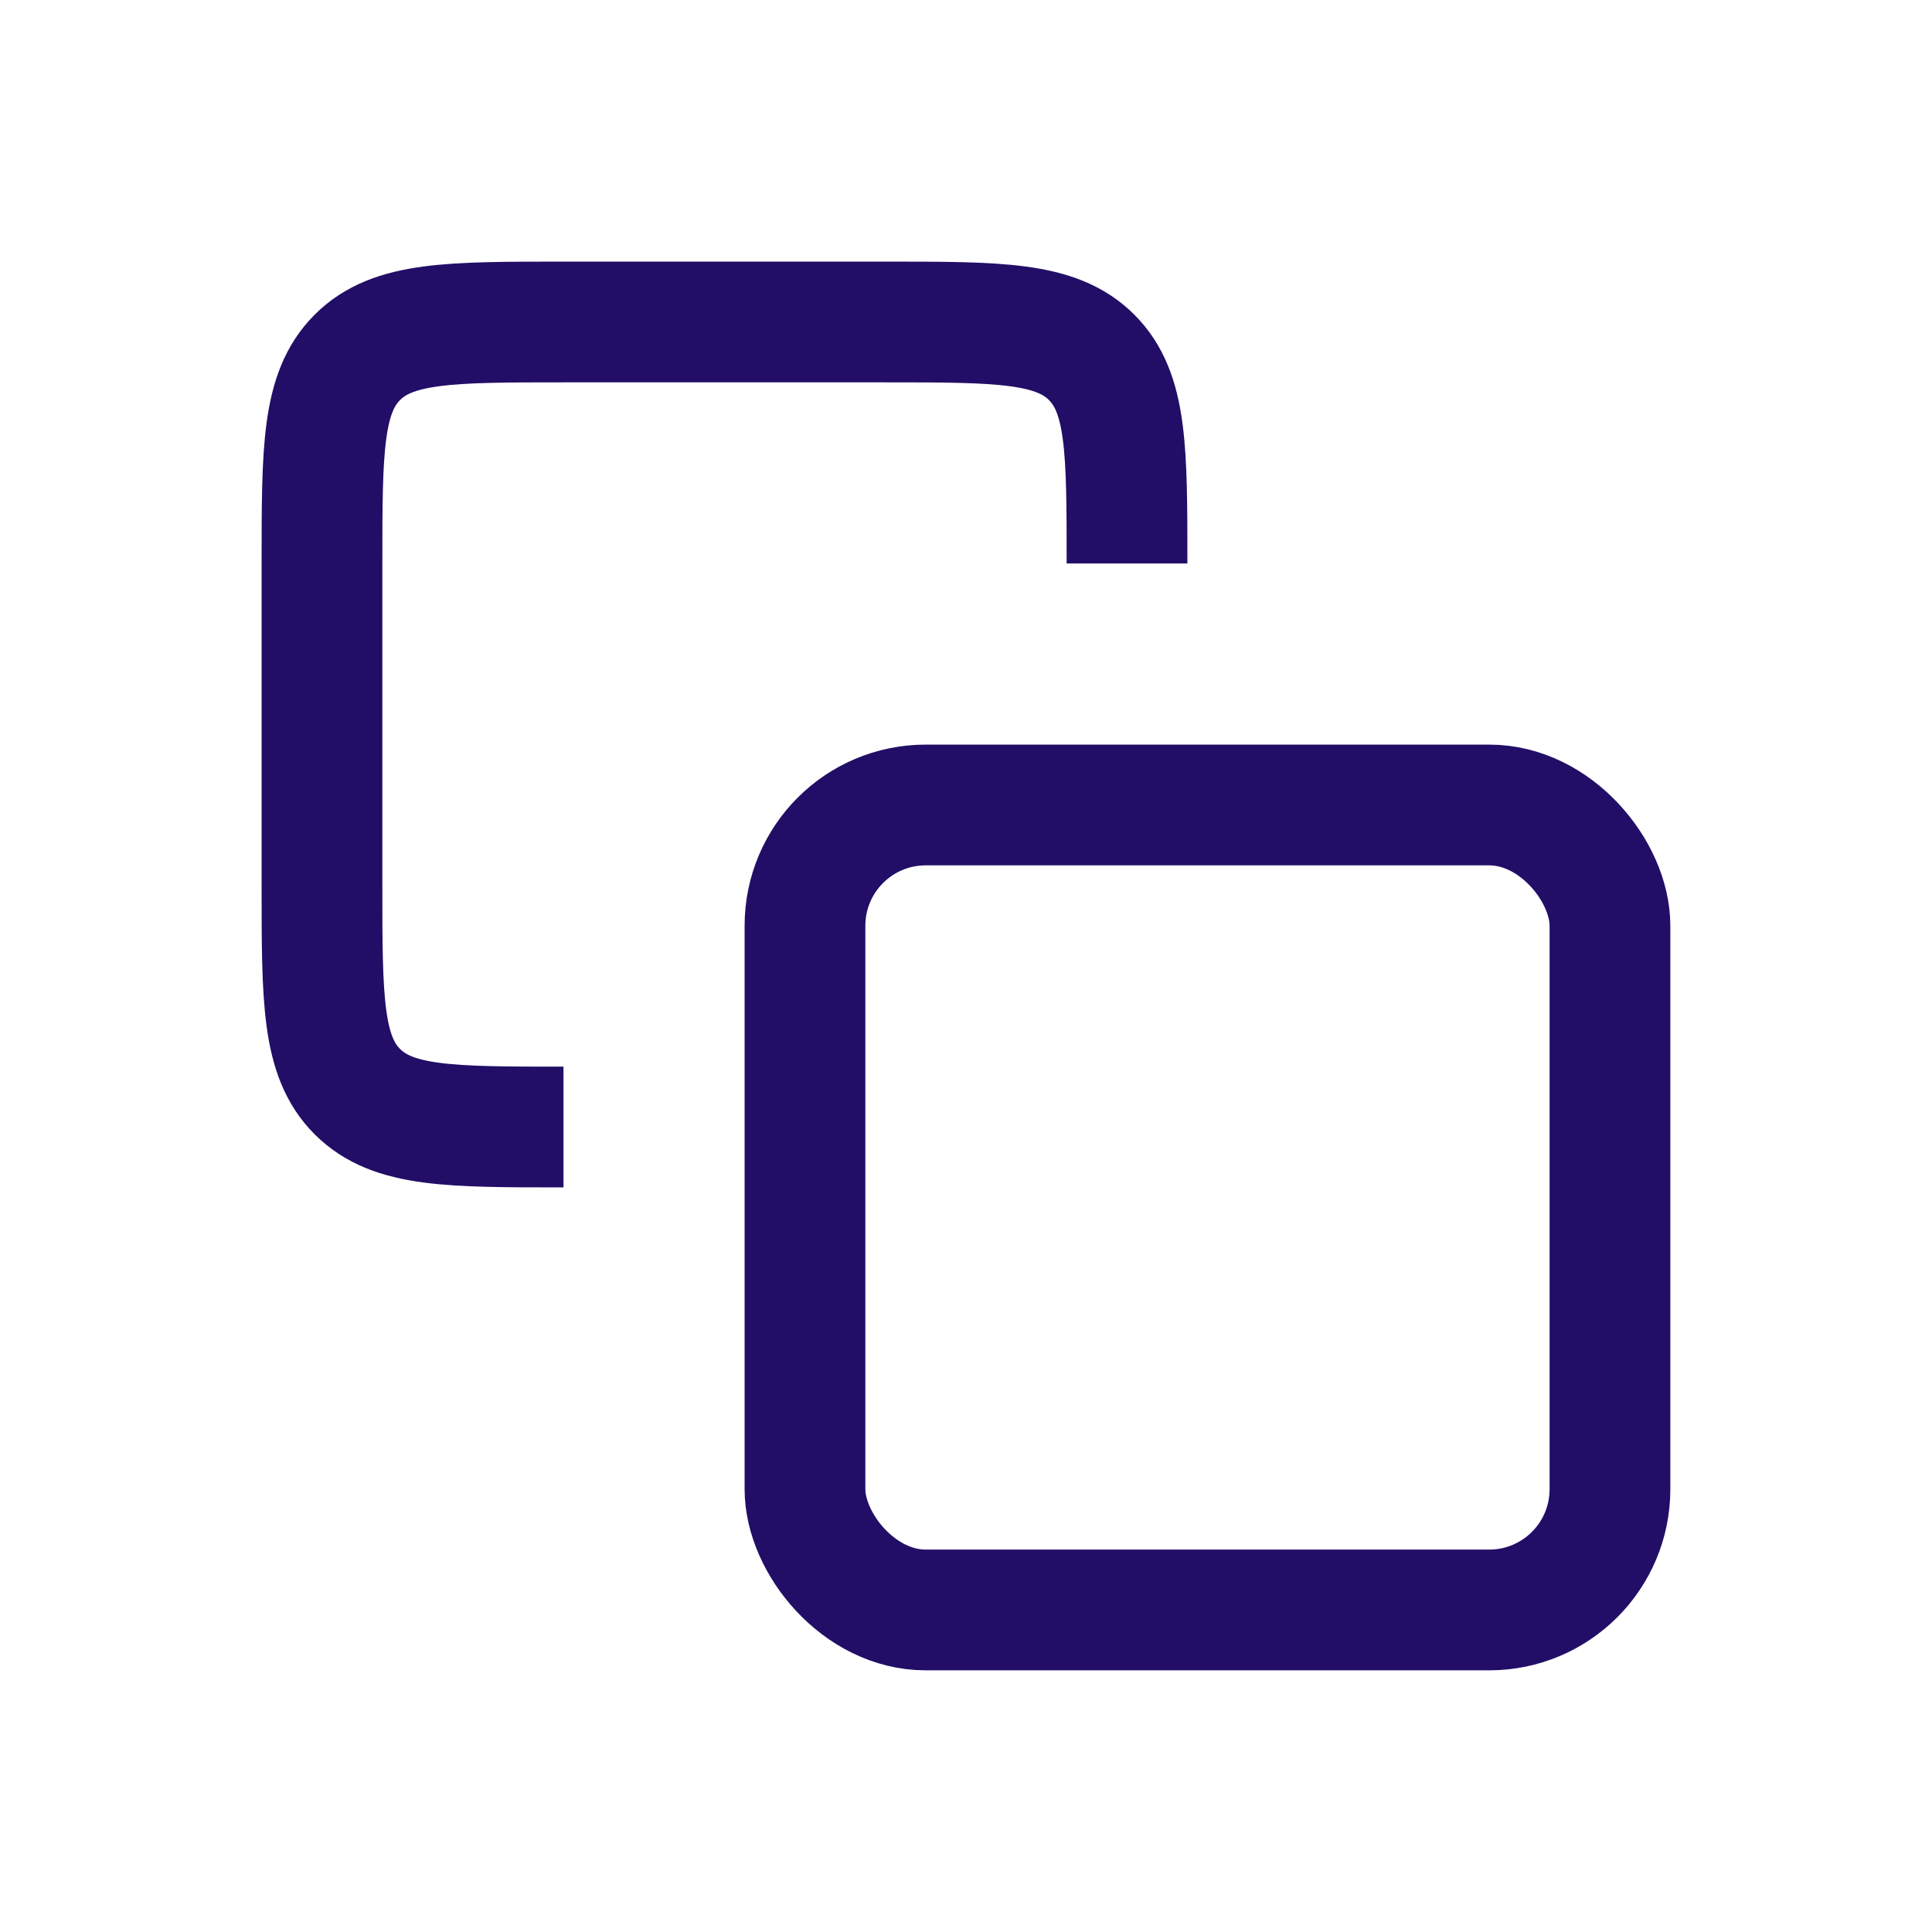 <svg width="32" height="32" viewBox="0 0 32 32" fill="none" xmlns="http://www.w3.org/2000/svg">
<path d="M18.667 9.333V9.333C18.667 7.448 18.667 6.505 18.081 5.919C18.081 5.919 18.081 5.919 18.081 5.919C17.495 5.333 16.552 5.333 14.667 5.333H9.333C7.448 5.333 6.505 5.333 5.919 5.919C5.333 6.505 5.333 7.448 5.333 9.333V14.667C5.333 16.552 5.333 17.495 5.919 18.081C5.919 18.081 5.919 18.081 5.919 18.081C6.505 18.667 7.448 18.667 9.333 18.667V18.667" stroke="#220E67" stroke-width="2"/>
<rect x="13.333" y="13.333" width="13.333" height="13.333" rx="2" stroke="#220E67" stroke-width="2"/>
</svg>
